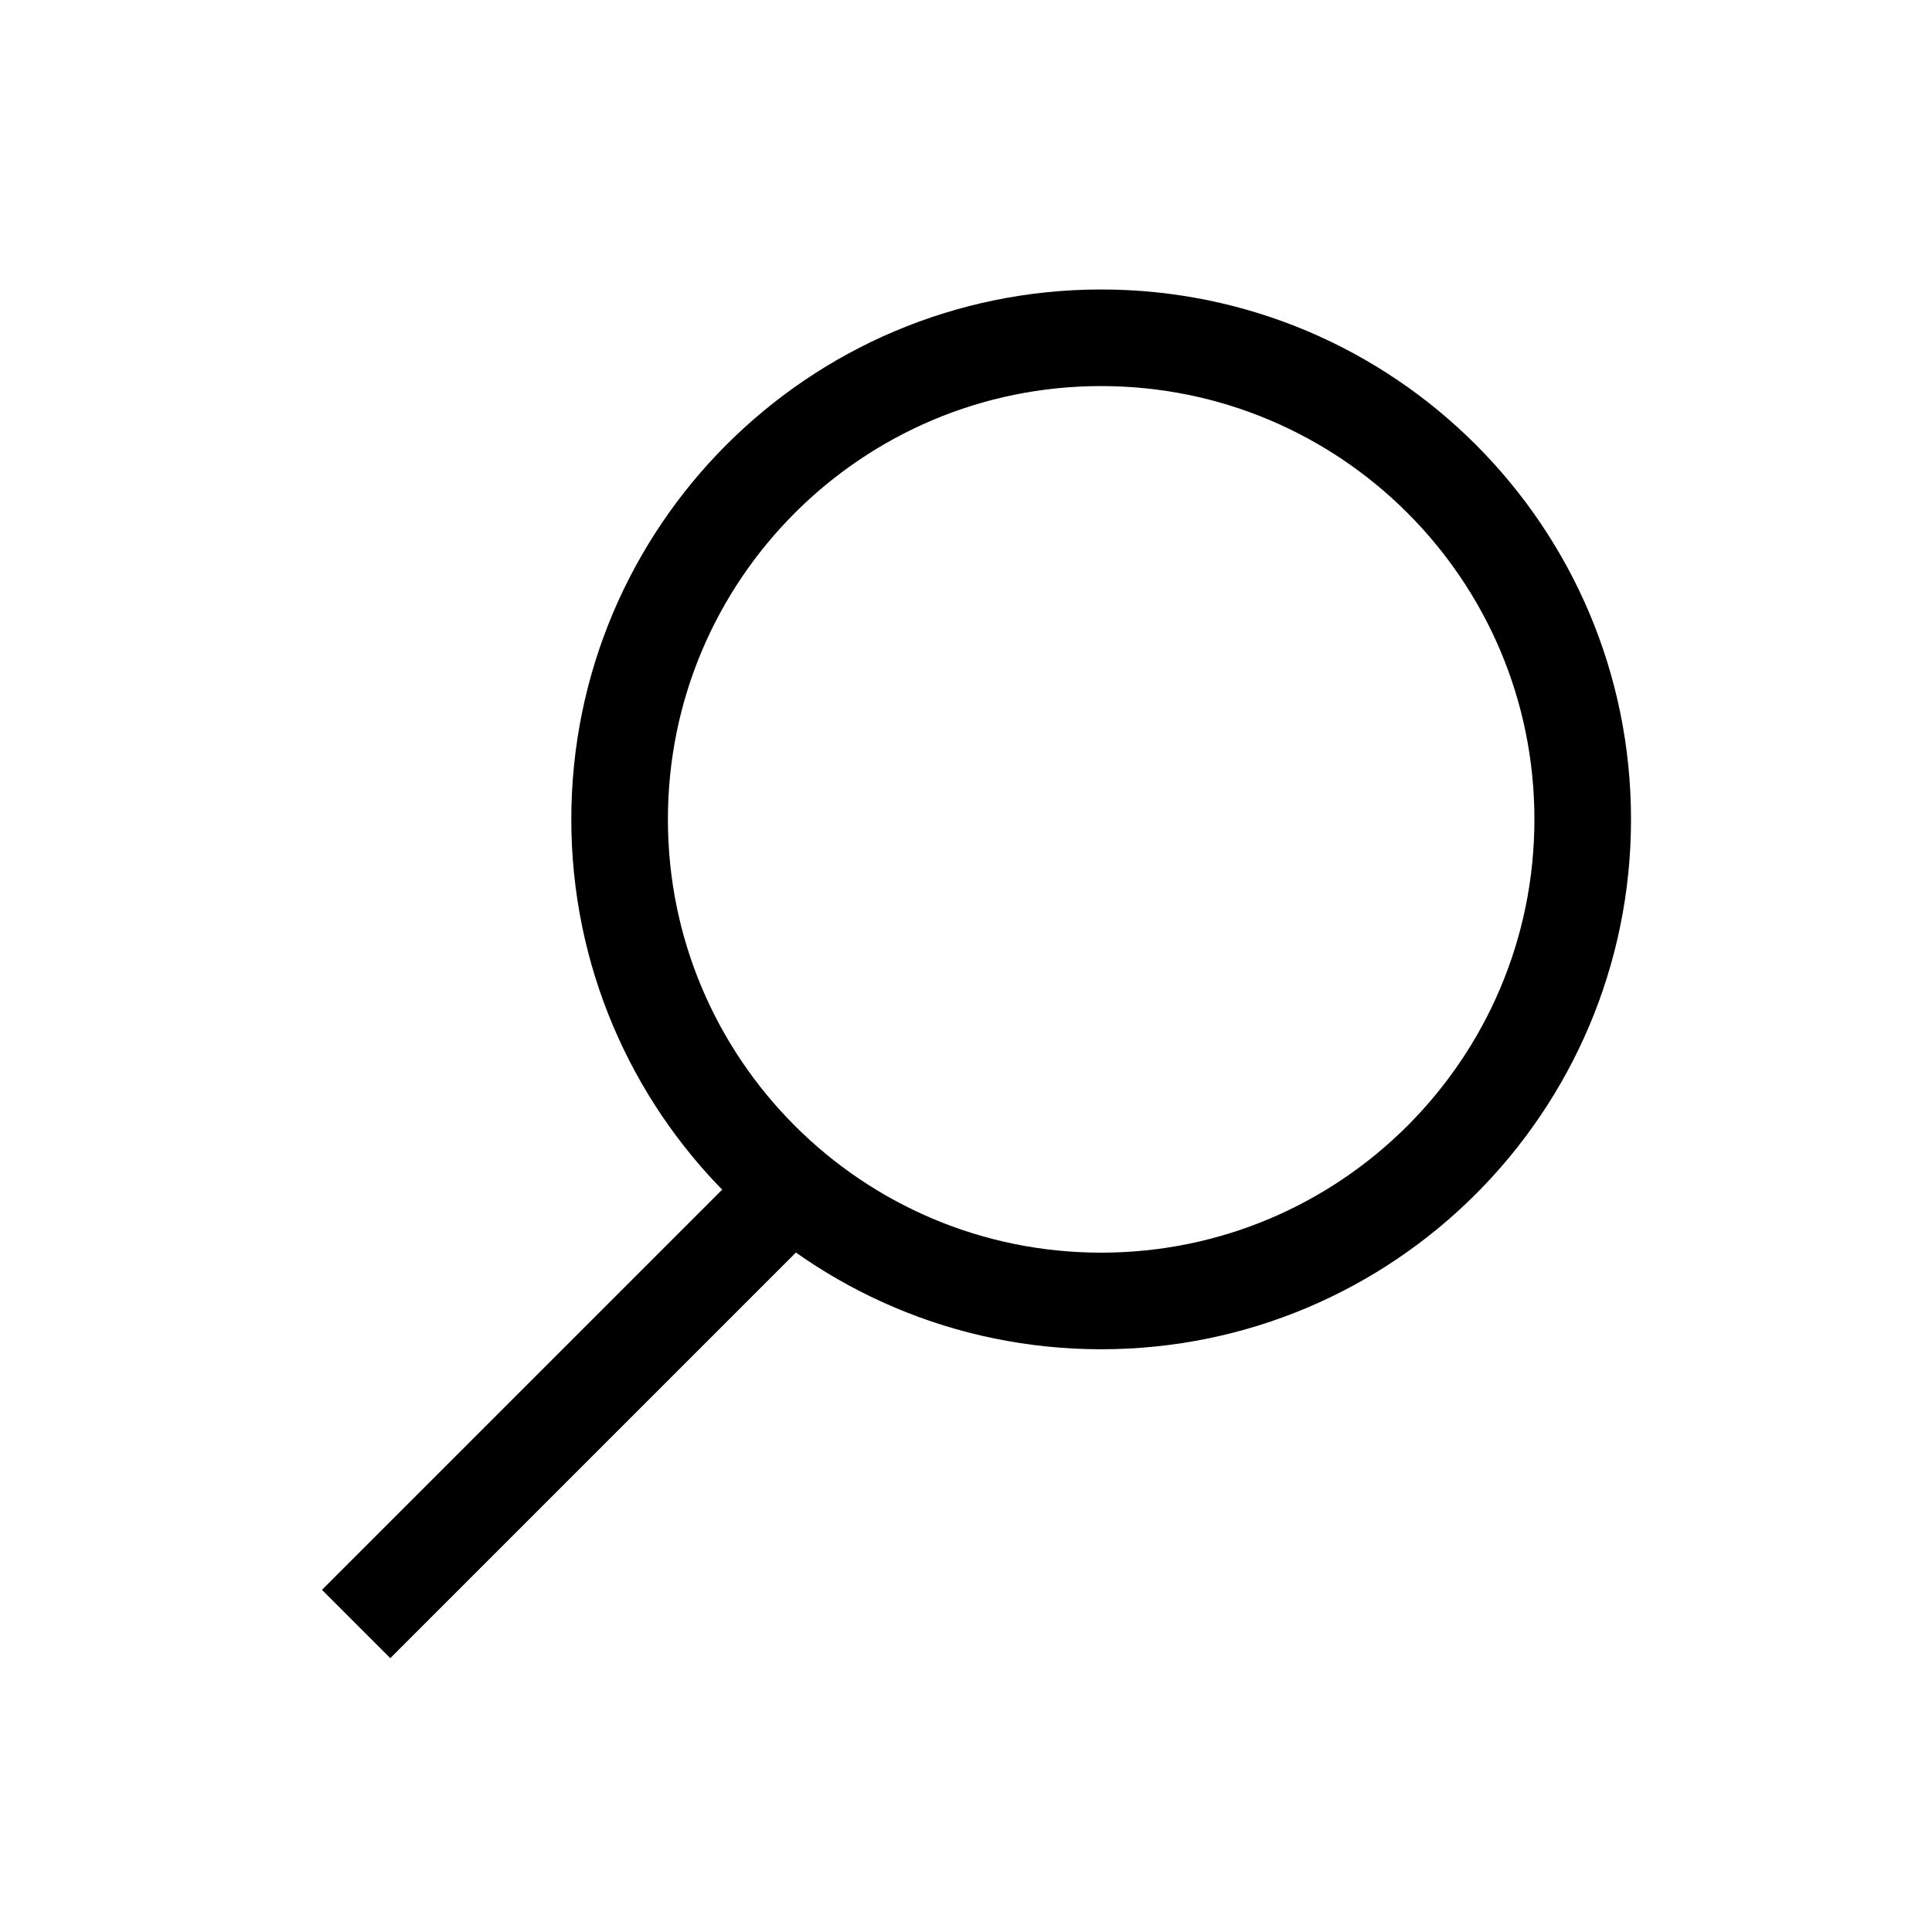 <svg width="24" height="24" viewBox="0 0 24 24" fill="none" xmlns="http://www.w3.org/2000/svg">
<path d="M19.661 10.178C19.661 13.482 16.983 16.161 13.679 16.161C10.375 16.161 7.697 13.482 7.697 10.178C7.697 6.875 10.375 4.196 13.679 4.196C16.983 4.196 19.661 6.875 19.661 10.178Z" stroke="black" stroke-width="1.2"/>
<line x1="9.873" y1="14.725" x2="4.424" y2="20.174" stroke="black" stroke-width="1.2"/>
</svg>
